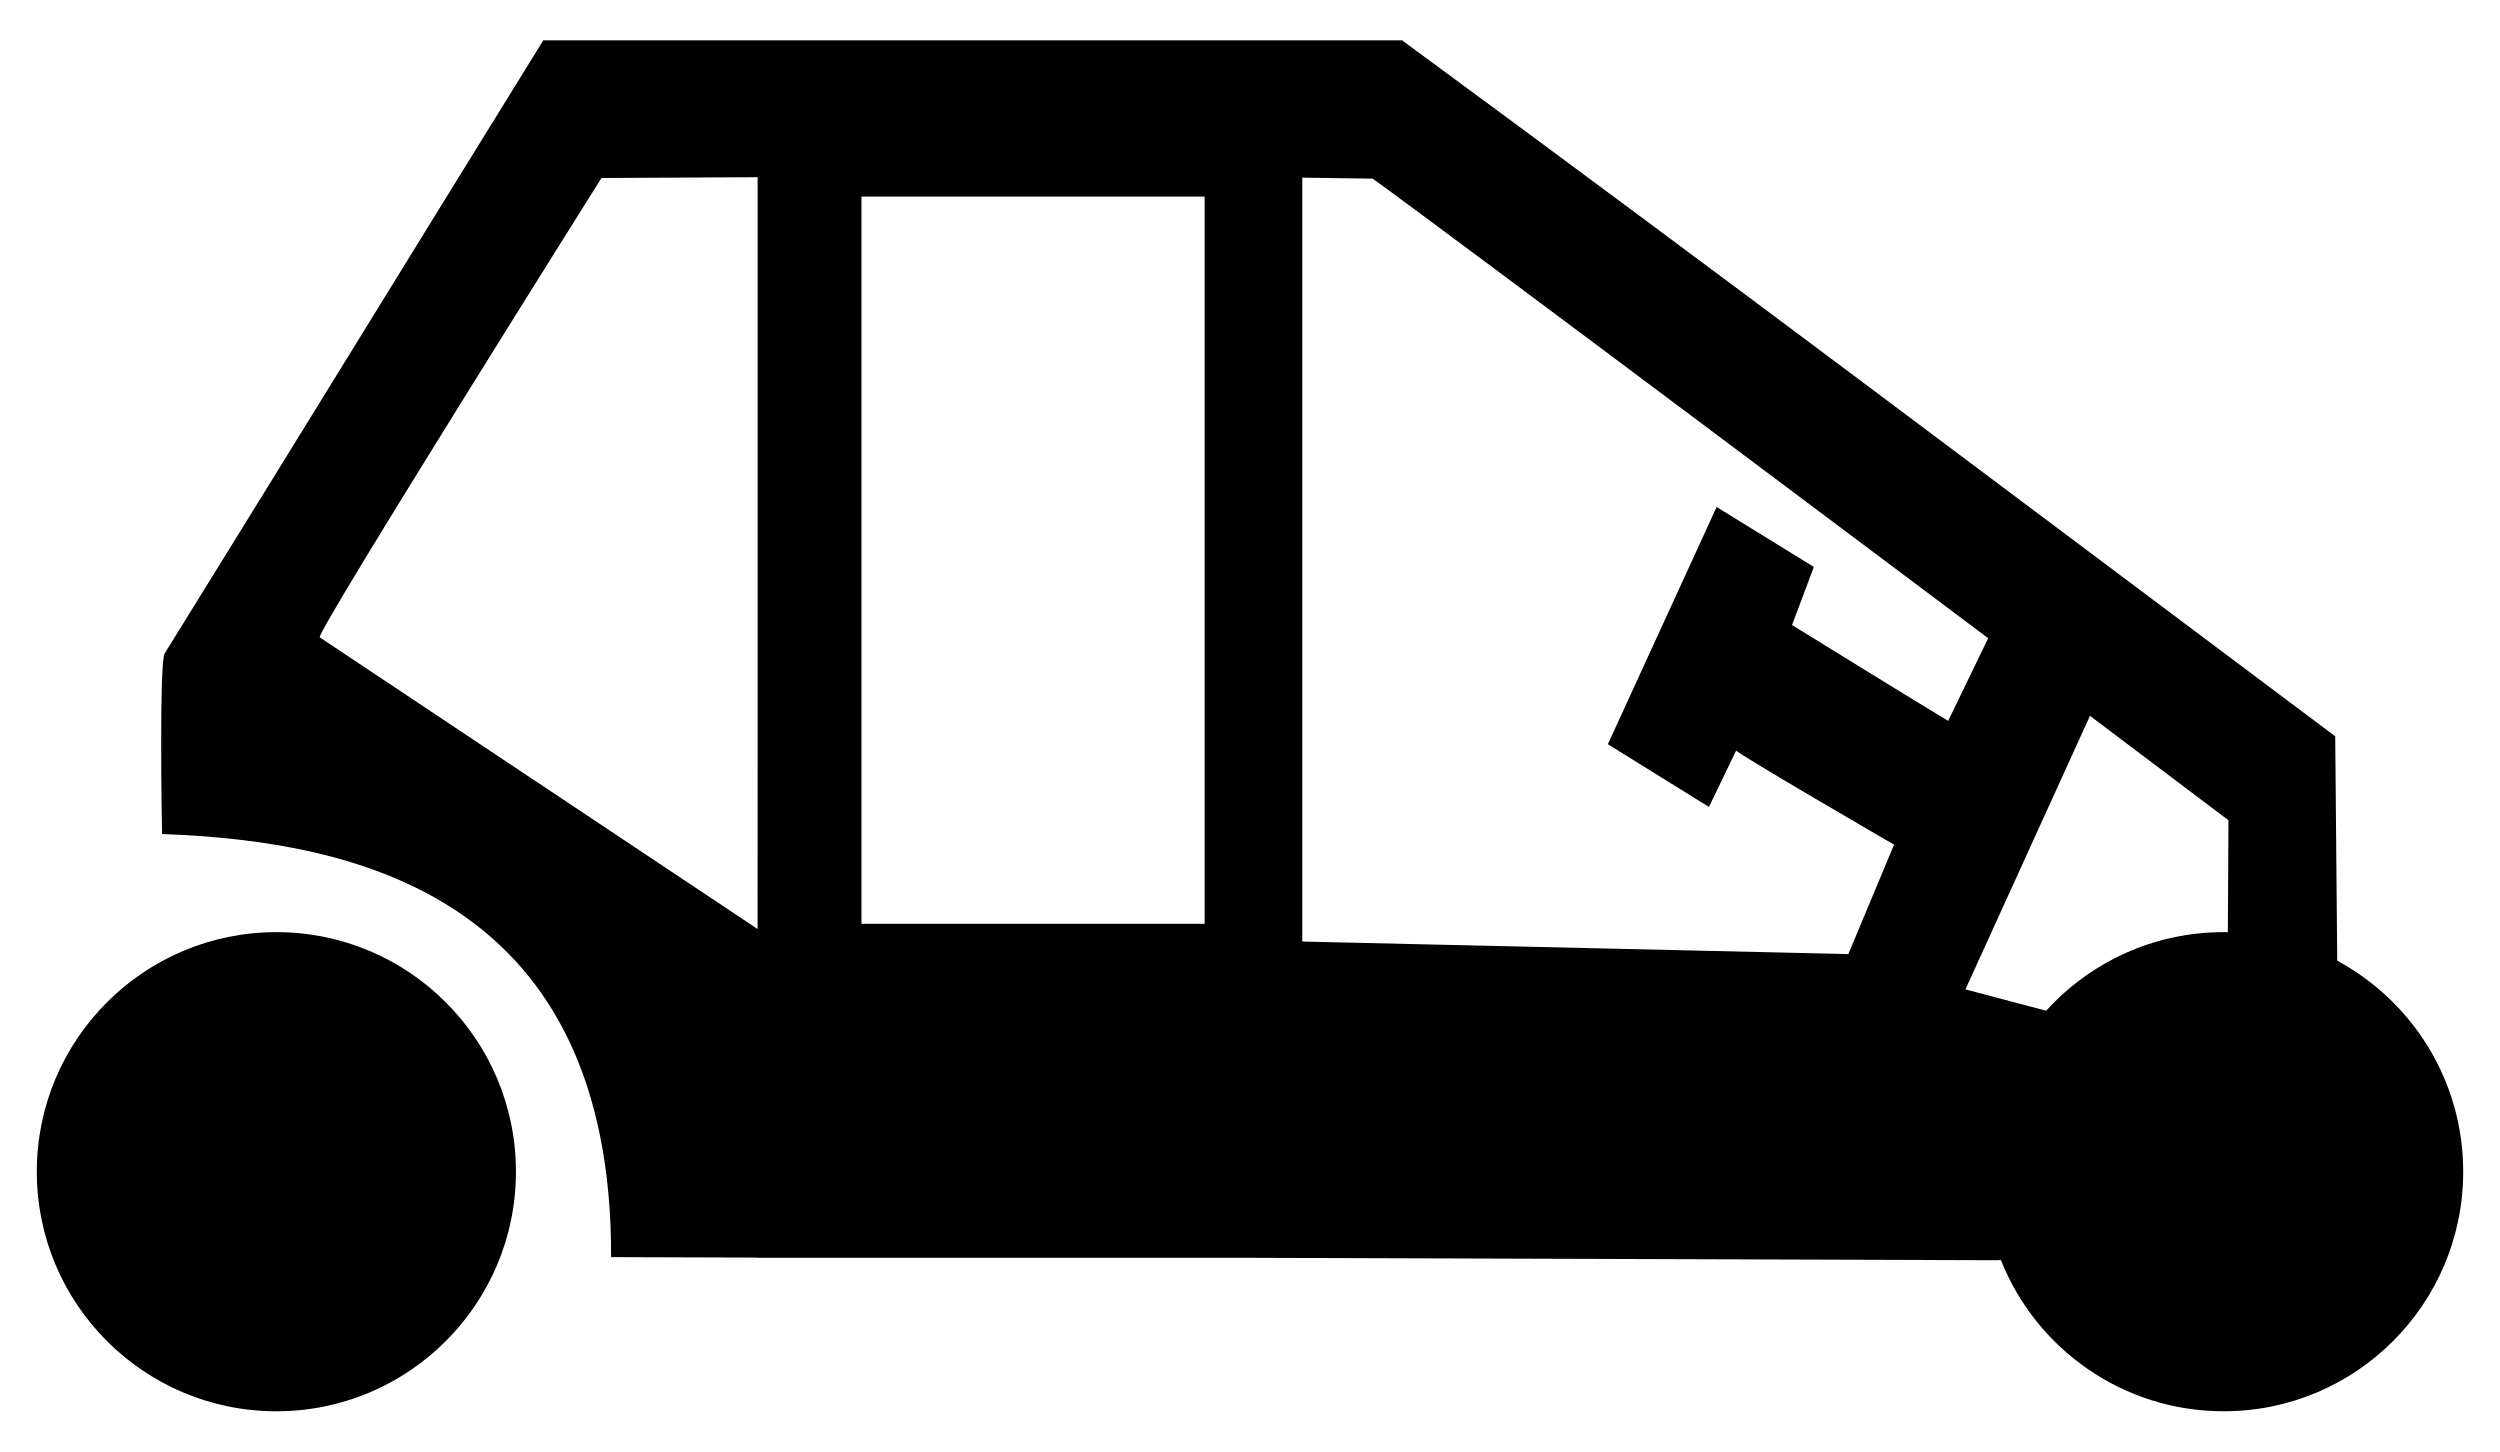 <?xml version="1.0" encoding="UTF-8"?> <!-- Creator: CorelDRAW 2018 (64-Bit) --> <svg xmlns="http://www.w3.org/2000/svg" xmlns:xlink="http://www.w3.org/1999/xlink" xml:space="preserve" width="26.247mm" height="15.24mm" style="shape-rendering:geometricPrecision; text-rendering:geometricPrecision; image-rendering:optimizeQuality; fill-rule:evenodd; clip-rule:evenodd" viewBox="0 0 2624.66 1523.98"> <defs> <style type="text/css"> <![CDATA[ .fil0 {fill:black} ]]> </style> </defs> <g id="Слой_x0020_1">  <circle class="fil0" cx="290.15" cy="1230.14" r="251.52"></circle> <path class="fil0" d="M1304.91 1320.52l791.18 2.56 4.57 -0.19c36.92,93 127.7,158.76 233.86,158.76 138.91,0 251.51,-112.6 251.51,-251.51 0,-95.76 -53.51,-179.02 -132.26,-221.51l-2.11 -235.62c-326.2,-244.16 -651.58,-489.65 -979.65,-730.66l-104.79 0 -59.38 0 -443.66 0 -60.25 0 -233.55 -0.02c-131.56,212.56 -265.97,431.53 -397.58,643.85 -5.62,9.51 -3.07,175.61 -2.62,189.46 206.11,7.41 472.35,67.34 471.4,444.17l153.83 0.51 0 0.2 65.85 0 443.65 0zm-509.5 -1134.49l0 552.55 -0.03 236.79c0,0 -459.82,-306.34 -459.82,-306.34 1,-12.93 295.9,-482.14 295.9,-482.14l163.95 -0.86zm571.81 0.49l0 801.4 0 0.57c0,0 573.29,13.17 573.29,13.17 0,0 48,-114.87 48,-114.87 0,0 -166.78,-96.75 -165.74,-98.88 0,0 -28.62,59.28 -28.62,59.28 0,0 -106.11,-65.86 -106.11,-65.86 0,0 114.18,-249.03 114.18,-249.03 0,0 102.08,62.92 102.08,62.92 0,0 -22.9,60.97 -22.9,60.97 0,0 140.76,86.98 163.93,100.64 0,0 41.99,-86.78 41.99,-86.78 0,0 -585.37,-439.3 -646.25,-482.49l-73.85 -1.04zm-462.81 19.92l360.27 0 0 763.4 -360.27 0 0 -763.4zm1430.11 772.18l4.43 0.06 0.62 -117.53c0,0 -145.37,-109.63 -145.37,-109.63 0,0 -130.75,287.22 -130.75,287.22l84.78 22.41c46.01,-50.7 112.43,-82.53 186.29,-82.53z"></path> </g> </svg> 